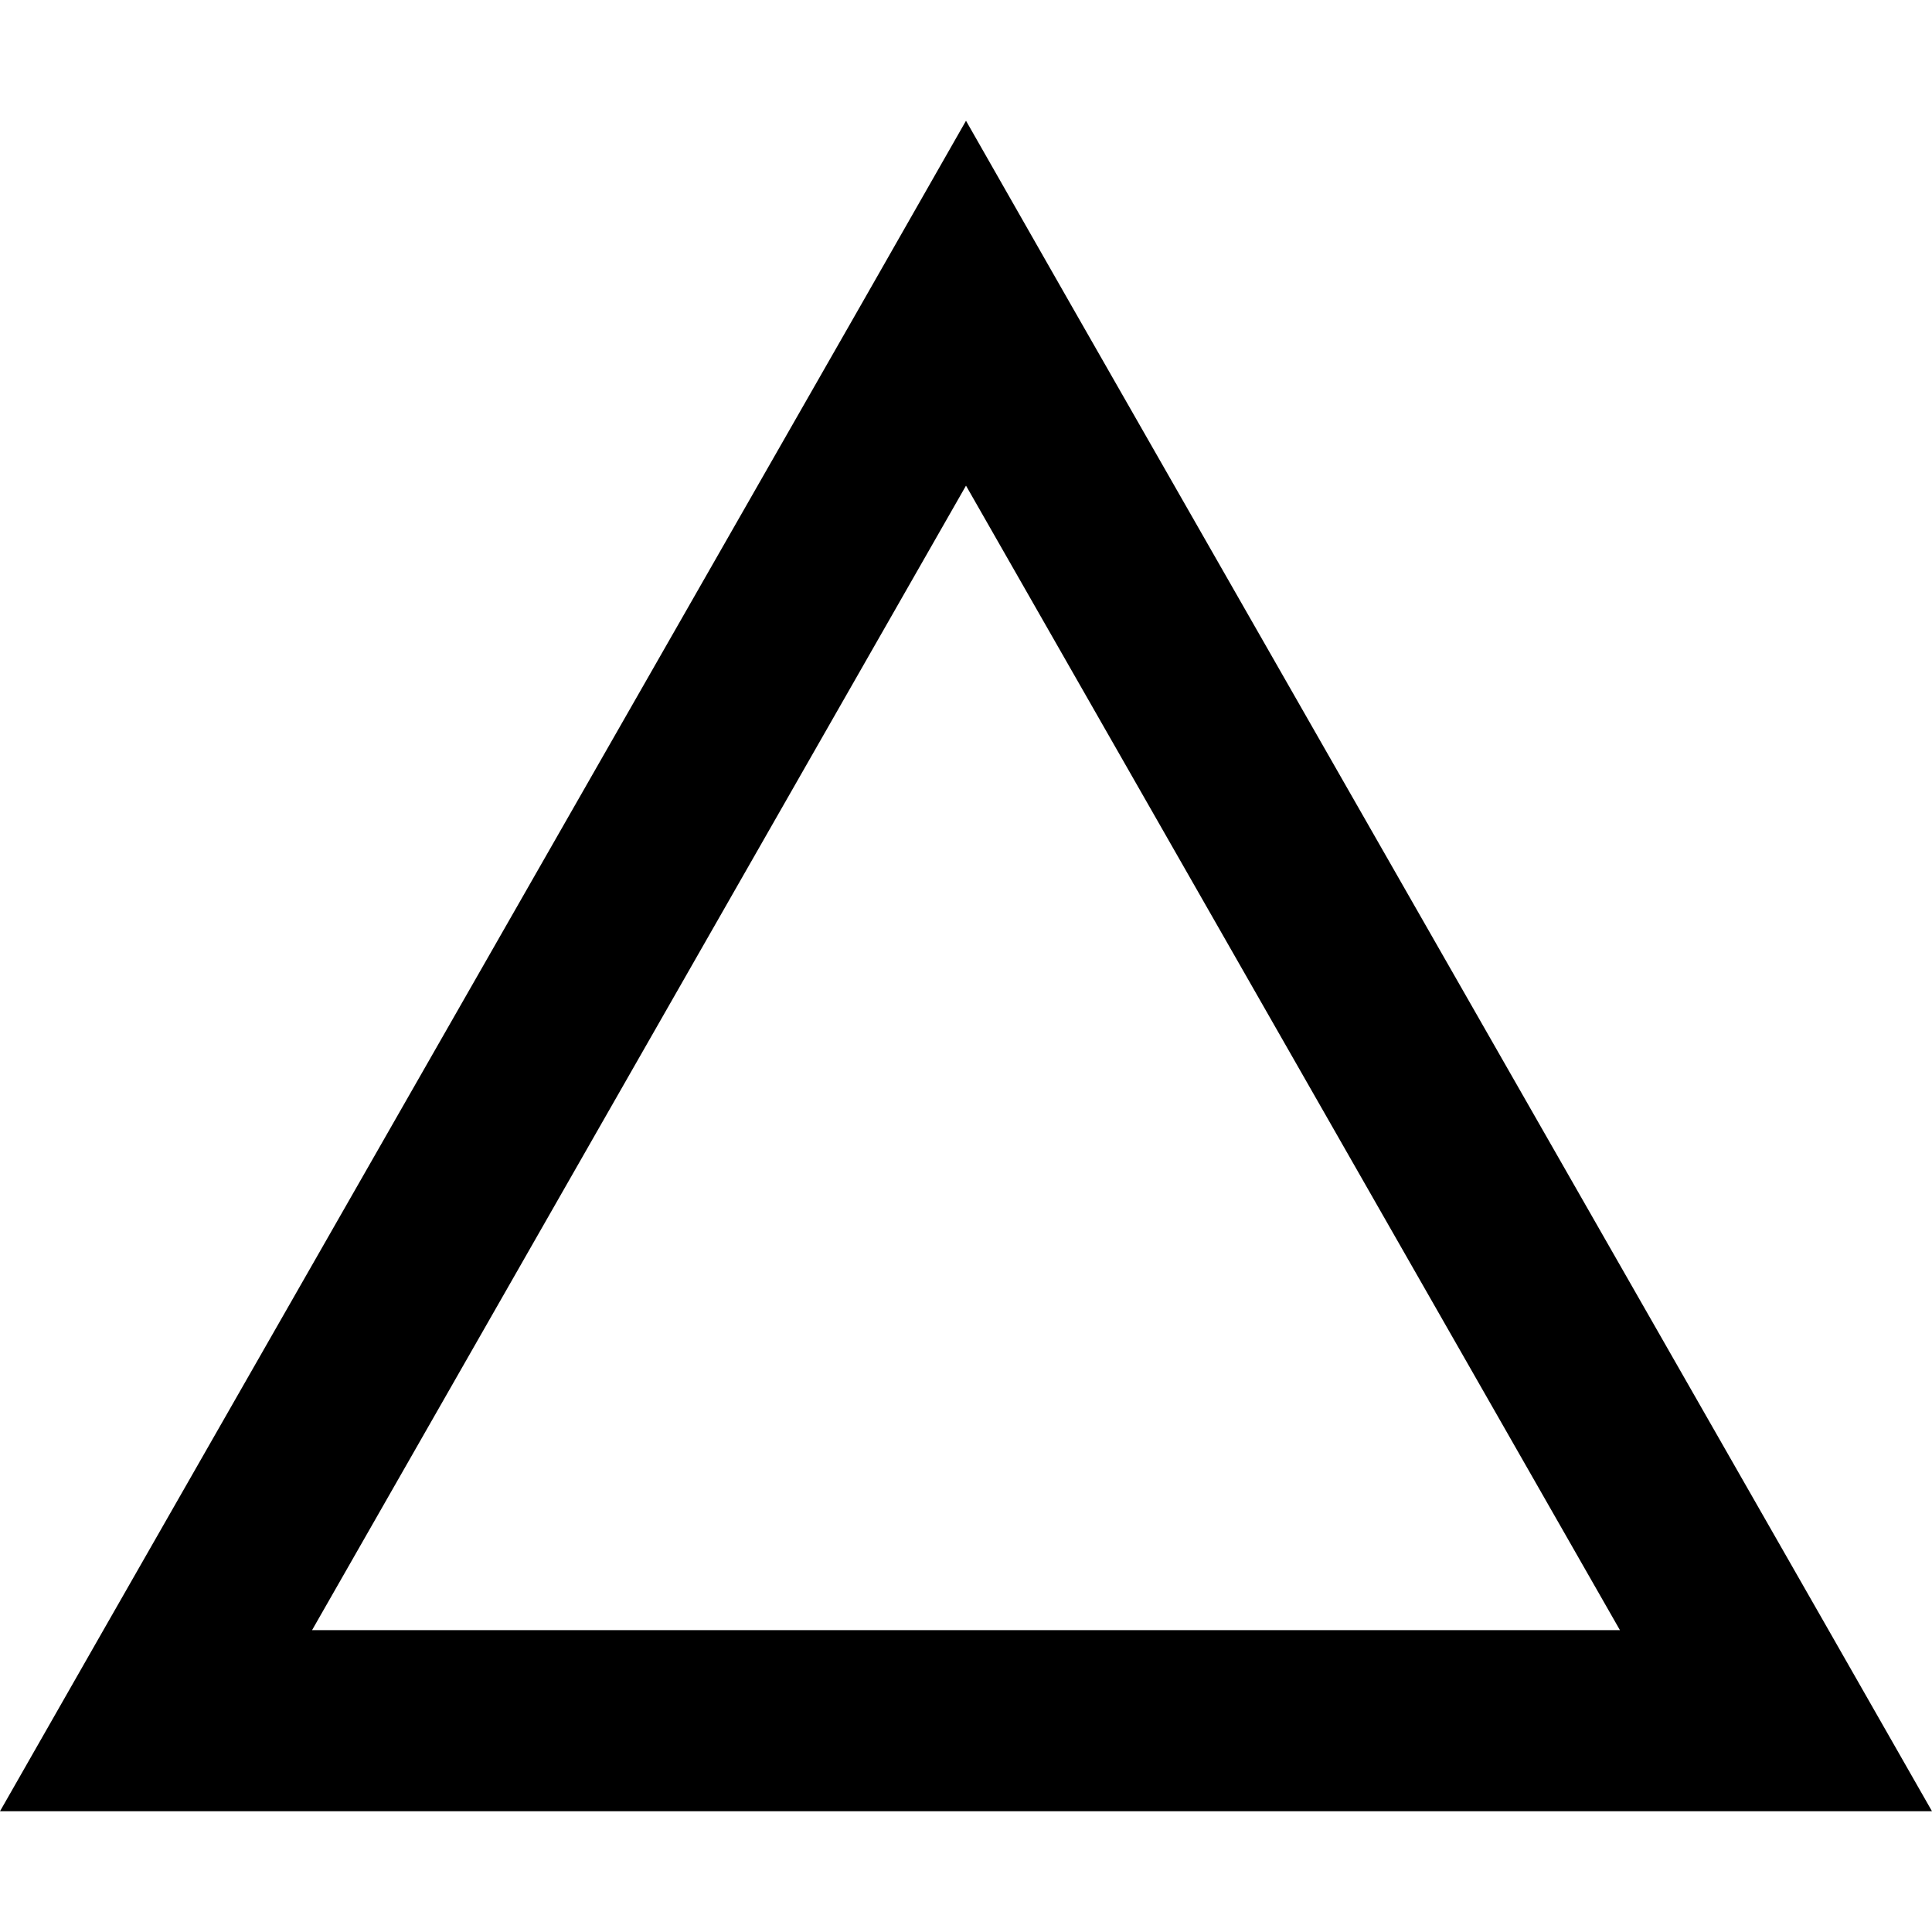 <svg xmlns="http://www.w3.org/2000/svg" viewBox="0 0 512 512"><!--! Font Awesome Pro 6.5.1 by @fontawesome - https://fontawesome.com License - https://fontawesome.com/license (Commercial License) Copyright 2023 Fonticons, Inc. --><path d="M0 480l27.4-48L228.4 80.4 256 32l27.6 48.4L484.6 432 512 480H456.7 55.3 0zM256 128.7L82.7 432H429.3L256 128.7z"/></svg>